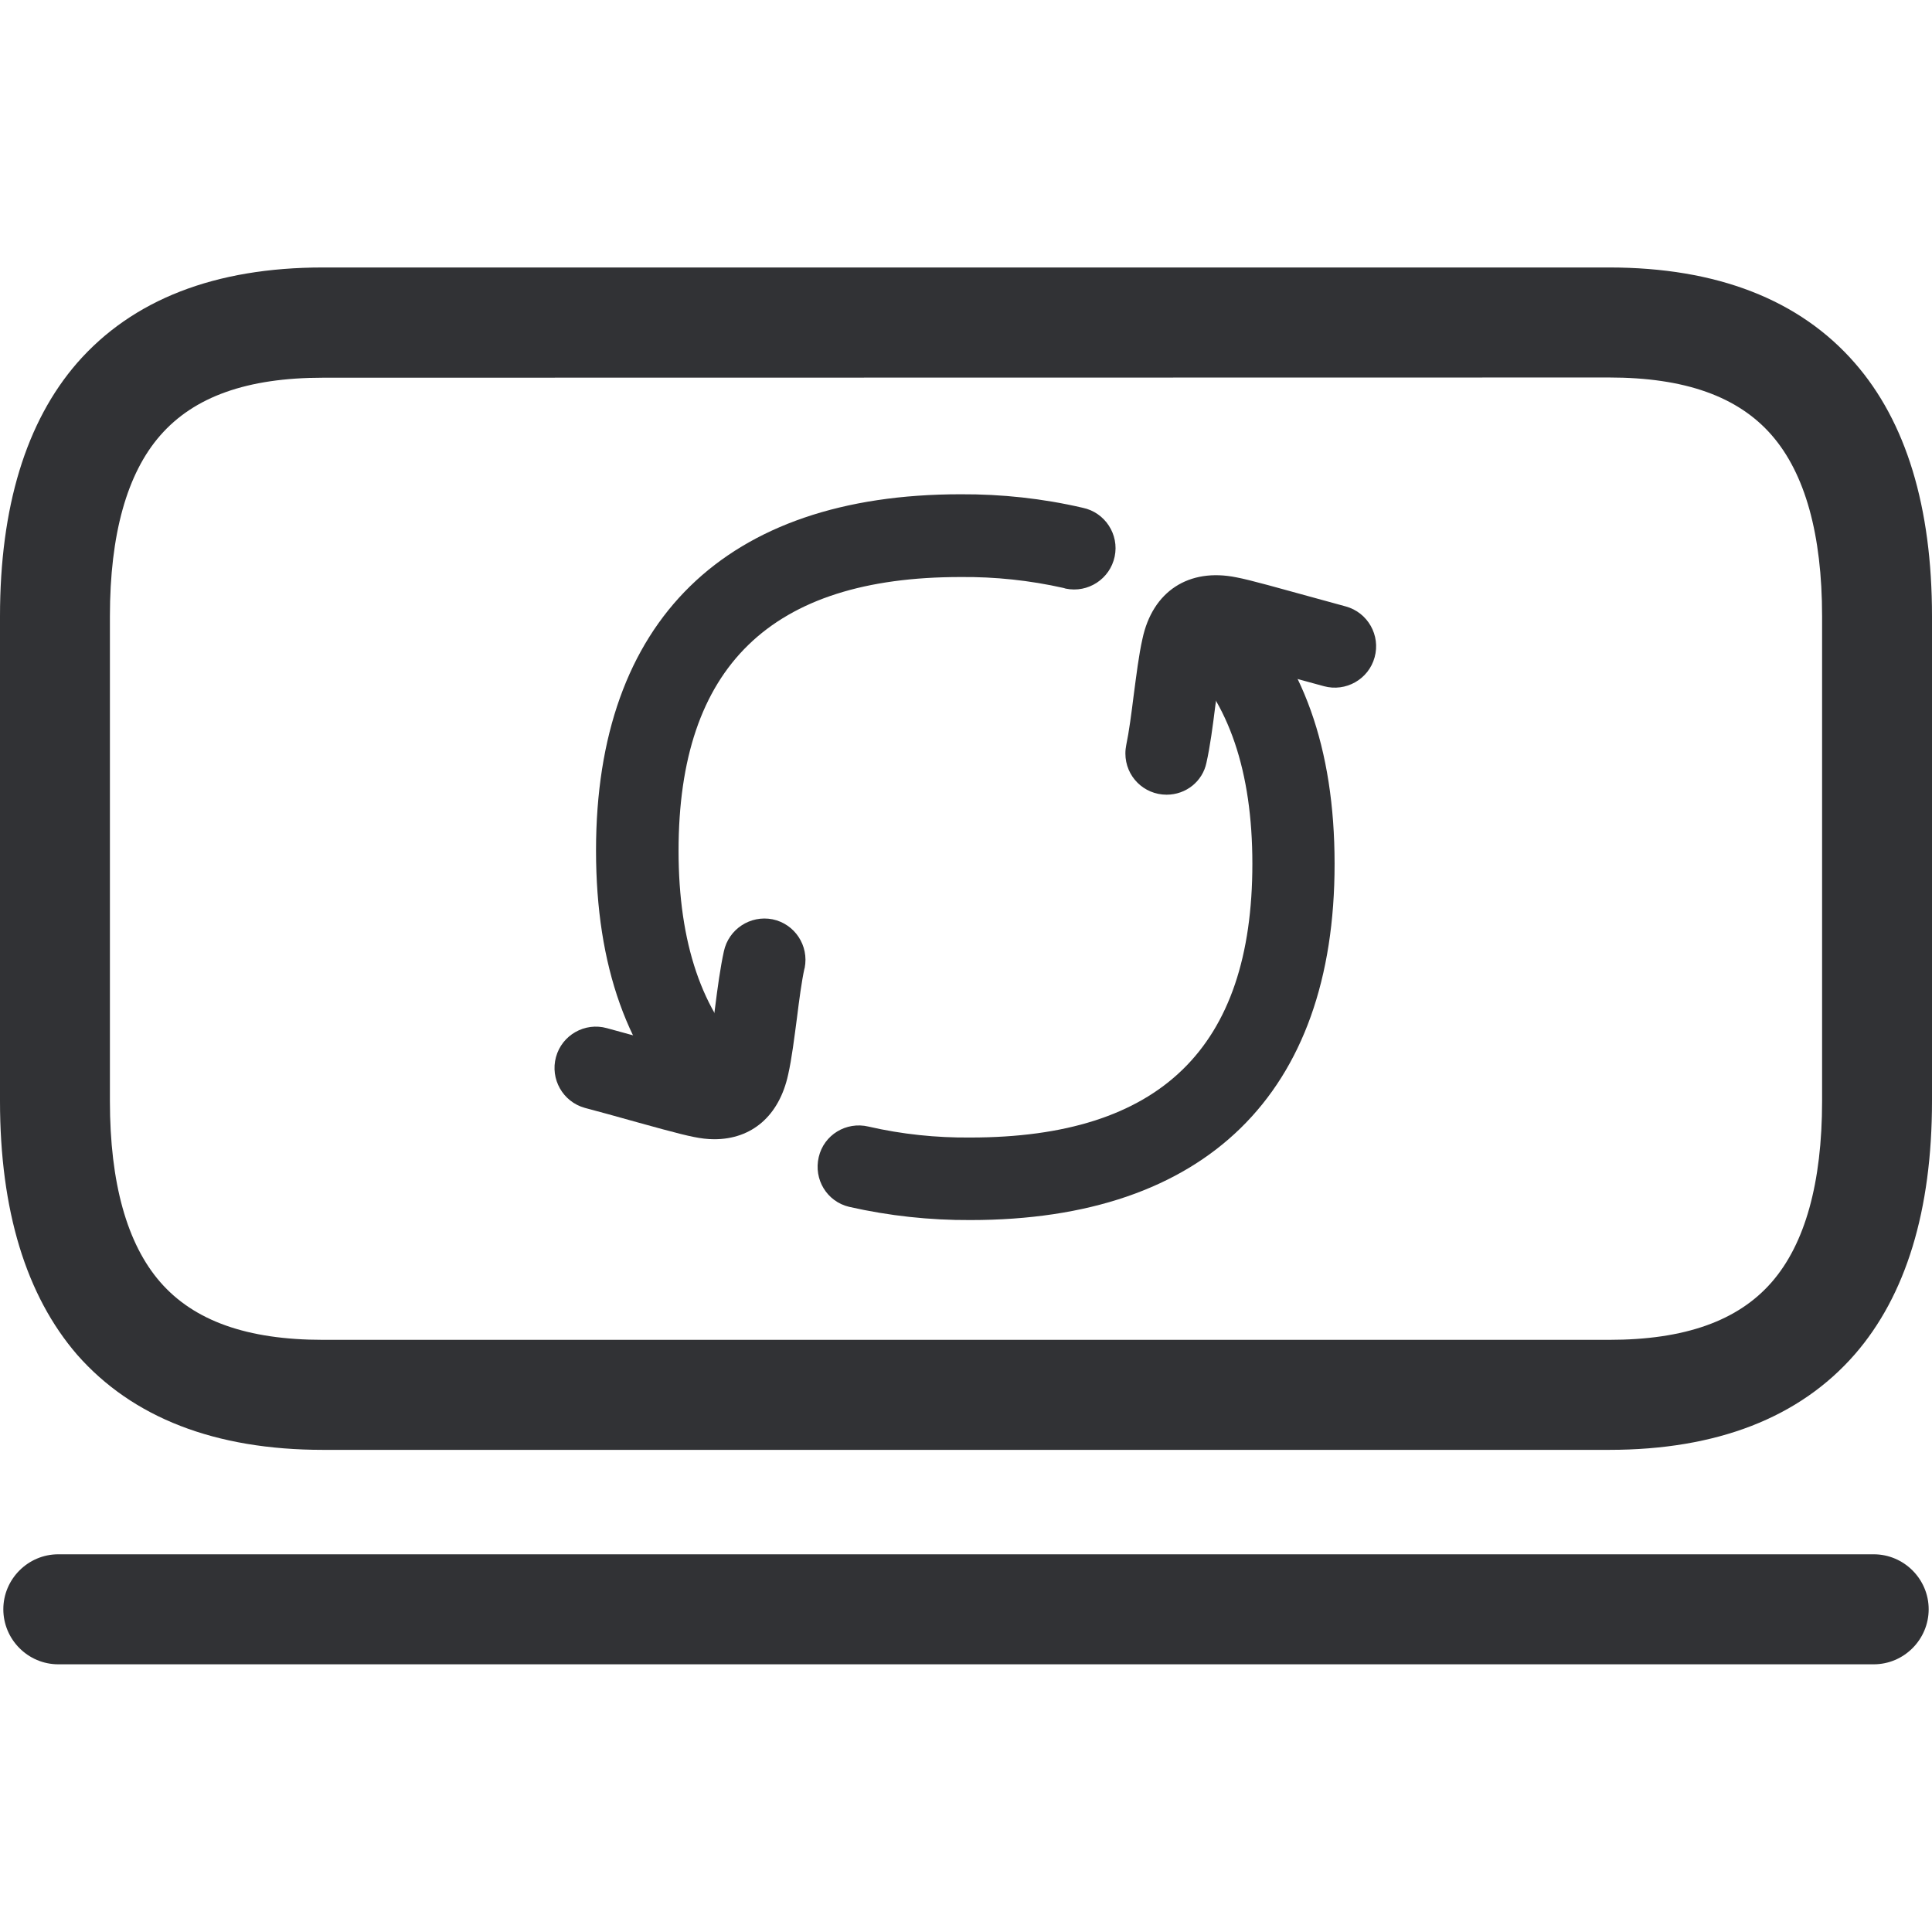 <svg width="18" height="18" viewBox="0 0 18 18" fill="none" xmlns="http://www.w3.org/2000/svg">
<path d="M14.992 13.508H3.009C2.005 13.508 1.234 13.208 0.719 12.622C0.243 12.071 0 11.277 0 10.258V5.742C0 4.723 0.243 3.929 0.719 3.381C1.234 2.792 2.002 2.492 3.009 2.492H14.992C15.995 2.492 16.766 2.792 17.28 3.381C17.759 3.929 18 4.723 18 5.742V10.258C18 11.277 17.757 12.071 17.28 12.619C16.766 13.208 15.995 13.508 14.992 13.508ZM3.009 3.519C2.302 3.519 1.808 3.696 1.493 4.057C1.183 4.411 1.024 4.979 1.024 5.742V10.258C1.024 11.021 1.183 11.589 1.493 11.945C1.808 12.307 2.304 12.483 3.009 12.483H14.992C15.696 12.483 16.192 12.307 16.507 11.945C16.817 11.589 16.976 11.021 16.976 10.258V5.742C16.976 4.979 16.817 4.411 16.507 4.055C16.192 3.693 15.696 3.517 14.992 3.517L3.009 3.519ZM17.457 15.506H0.543C0.261 15.506 0.031 15.275 0.031 14.993C0.031 14.712 0.261 14.481 0.543 14.481H17.457C17.739 14.481 17.969 14.712 17.969 14.993C17.969 15.275 17.739 15.506 17.457 15.506Z" fill="#313235"/>
<path d="M9.041 11.367C8.662 11.369 8.283 11.328 7.912 11.244C7.704 11.195 7.579 10.988 7.628 10.78C7.676 10.573 7.884 10.447 8.091 10.496C8.403 10.568 8.724 10.601 9.041 10.598C10.808 10.598 11.668 9.763 11.668 8.047C11.668 7.189 11.448 6.541 11.015 6.124C10.861 5.975 10.859 5.732 11.005 5.581C11.153 5.427 11.397 5.425 11.548 5.571C12.137 6.139 12.434 6.972 12.434 8.047C12.436 10.188 11.23 11.367 9.041 11.367Z" fill="#313235"/>
<path d="M10.869 7.404C10.656 7.404 10.485 7.233 10.485 7.02C10.485 6.992 10.488 6.966 10.493 6.941C10.518 6.823 10.541 6.649 10.562 6.48C10.587 6.293 10.61 6.101 10.644 5.952C10.738 5.509 11.076 5.289 11.519 5.379C11.652 5.404 11.903 5.476 12.323 5.591L12.538 5.65C12.743 5.706 12.864 5.919 12.807 6.124C12.751 6.329 12.538 6.449 12.334 6.393L12.118 6.334C11.768 6.237 11.507 6.165 11.389 6.139C11.366 6.257 11.343 6.424 11.322 6.582C11.299 6.767 11.274 6.956 11.24 7.107C11.204 7.279 11.051 7.404 10.869 7.404ZM6.706 10.509C6.606 10.509 6.511 10.47 6.439 10.401C5.85 9.832 5.553 9 5.553 7.924C5.553 5.783 6.759 4.605 8.949 4.605C9.333 4.603 9.714 4.644 10.088 4.731C10.295 4.774 10.429 4.979 10.385 5.186C10.341 5.394 10.137 5.527 9.929 5.484C9.922 5.481 9.916 5.481 9.909 5.478C9.594 5.407 9.271 5.373 8.949 5.376C7.182 5.376 6.322 6.211 6.322 7.927C6.322 8.785 6.542 9.433 6.975 9.85C7.128 9.999 7.131 10.242 6.985 10.393C6.911 10.468 6.811 10.509 6.706 10.509Z" fill="#313235"/>
<path d="M6.655 10.614C6.591 10.614 6.529 10.606 6.465 10.593C6.332 10.567 6.081 10.496 5.664 10.38L5.449 10.322C5.244 10.265 5.124 10.053 5.18 9.848C5.236 9.643 5.449 9.522 5.654 9.579L5.869 9.638C6.219 9.735 6.478 9.807 6.596 9.832C6.619 9.714 6.642 9.548 6.662 9.389C6.685 9.205 6.711 9.015 6.744 8.864C6.788 8.657 6.99 8.524 7.198 8.565C7.405 8.608 7.538 8.81 7.497 9.018C7.497 9.02 7.497 9.023 7.495 9.023C7.469 9.141 7.446 9.315 7.425 9.484C7.4 9.671 7.377 9.863 7.343 10.012C7.259 10.398 7.003 10.614 6.655 10.614Z" fill="#313235"/>
</svg>
